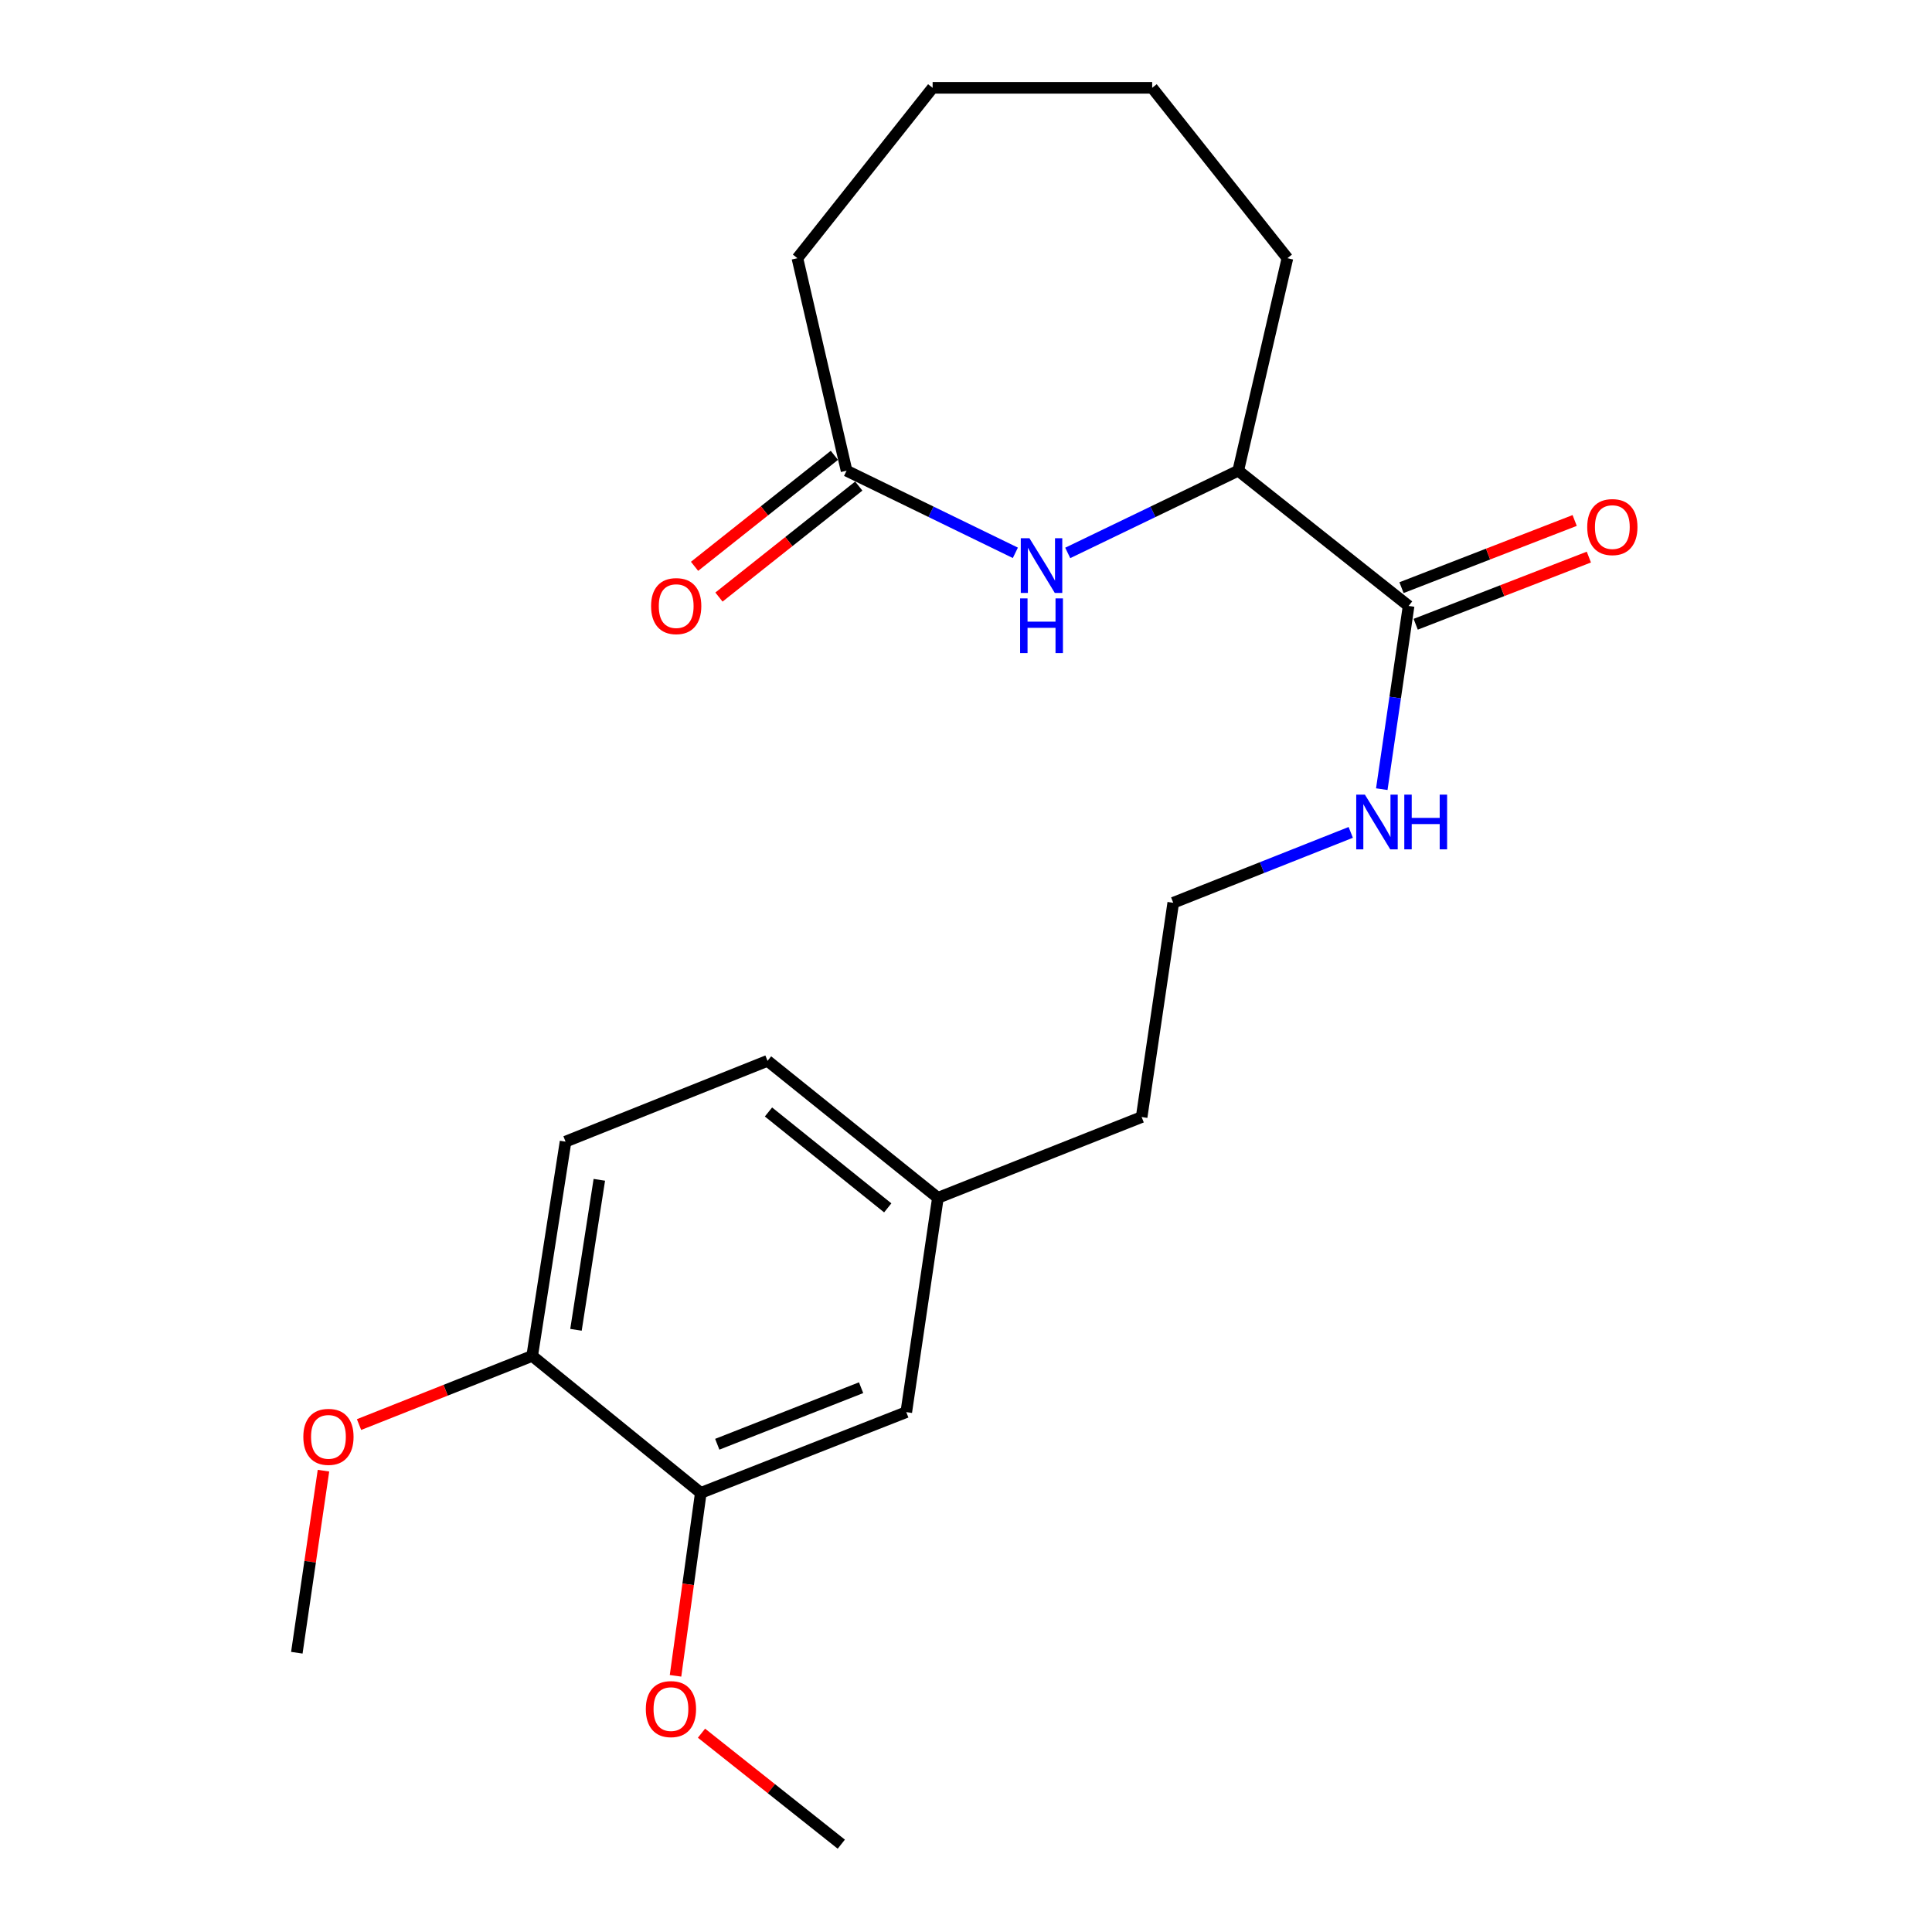 <?xml version='1.0' encoding='iso-8859-1'?>
<svg version='1.1' baseProfile='full'
              xmlns='http://www.w3.org/2000/svg'
                      xmlns:rdkit='http://www.rdkit.org/xml'
                      xmlns:xlink='http://www.w3.org/1999/xlink'
                  xml:space='preserve'
width='1000px' height='1000px' viewBox='0 0 1000 1000'>
<!-- END OF HEADER -->
<rect style='opacity:1.0;fill:#FFFFFF;stroke:none' width='1000' height='1000' x='0' y='0'> </rect>
<path class='bond-0' d='M 525.547,286.143 L 481.866,264.889' style='fill:none;fill-rule:evenodd;stroke:#0000FF;stroke-width:6px;stroke-linecap:butt;stroke-linejoin:miter;stroke-opacity:1' />
<path class='bond-0' d='M 481.866,264.889 L 438.186,243.635' style='fill:none;fill-rule:evenodd;stroke:#000000;stroke-width:6px;stroke-linecap:butt;stroke-linejoin:miter;stroke-opacity:1' />
<path class='bond-1' d='M 552.659,286.192 L 596.781,264.913' style='fill:none;fill-rule:evenodd;stroke:#0000FF;stroke-width:6px;stroke-linecap:butt;stroke-linejoin:miter;stroke-opacity:1' />
<path class='bond-1' d='M 596.781,264.913 L 640.903,243.635' style='fill:none;fill-rule:evenodd;stroke:#000000;stroke-width:6px;stroke-linecap:butt;stroke-linejoin:miter;stroke-opacity:1' />
<path class='bond-2' d='M 729.09,313.638 L 640.903,243.635' style='fill:none;fill-rule:evenodd;stroke:#000000;stroke-width:6px;stroke-linecap:butt;stroke-linejoin:miter;stroke-opacity:1' />
<path class='bond-3' d='M 732.763,323.109 L 777.577,305.726' style='fill:none;fill-rule:evenodd;stroke:#000000;stroke-width:6px;stroke-linecap:butt;stroke-linejoin:miter;stroke-opacity:1' />
<path class='bond-3' d='M 777.577,305.726 L 822.392,288.343' style='fill:none;fill-rule:evenodd;stroke:#FF0000;stroke-width:6px;stroke-linecap:butt;stroke-linejoin:miter;stroke-opacity:1' />
<path class='bond-3' d='M 725.416,304.167 L 770.23,286.784' style='fill:none;fill-rule:evenodd;stroke:#000000;stroke-width:6px;stroke-linecap:butt;stroke-linejoin:miter;stroke-opacity:1' />
<path class='bond-3' d='M 770.23,286.784 L 815.044,269.401' style='fill:none;fill-rule:evenodd;stroke:#FF0000;stroke-width:6px;stroke-linecap:butt;stroke-linejoin:miter;stroke-opacity:1' />
<path class='bond-4' d='M 729.09,313.638 L 722.15,361.056' style='fill:none;fill-rule:evenodd;stroke:#000000;stroke-width:6px;stroke-linecap:butt;stroke-linejoin:miter;stroke-opacity:1' />
<path class='bond-4' d='M 722.15,361.056 L 715.209,408.474' style='fill:none;fill-rule:evenodd;stroke:#0000FF;stroke-width:6px;stroke-linecap:butt;stroke-linejoin:miter;stroke-opacity:1' />
<path class='bond-5' d='M 431.87,235.678 L 395.684,264.403' style='fill:none;fill-rule:evenodd;stroke:#000000;stroke-width:6px;stroke-linecap:butt;stroke-linejoin:miter;stroke-opacity:1' />
<path class='bond-5' d='M 395.684,264.403 L 359.498,293.127' style='fill:none;fill-rule:evenodd;stroke:#FF0000;stroke-width:6px;stroke-linecap:butt;stroke-linejoin:miter;stroke-opacity:1' />
<path class='bond-5' d='M 444.501,251.591 L 408.316,280.316' style='fill:none;fill-rule:evenodd;stroke:#000000;stroke-width:6px;stroke-linecap:butt;stroke-linejoin:miter;stroke-opacity:1' />
<path class='bond-5' d='M 408.316,280.316 L 372.13,309.04' style='fill:none;fill-rule:evenodd;stroke:#FF0000;stroke-width:6px;stroke-linecap:butt;stroke-linejoin:miter;stroke-opacity:1' />
<path class='bond-6' d='M 438.186,243.635 L 412.733,133.641' style='fill:none;fill-rule:evenodd;stroke:#000000;stroke-width:6px;stroke-linecap:butt;stroke-linejoin:miter;stroke-opacity:1' />
<path class='bond-7' d='M 640.903,243.635 L 666.367,133.641' style='fill:none;fill-rule:evenodd;stroke:#000000;stroke-width:6px;stroke-linecap:butt;stroke-linejoin:miter;stroke-opacity:1' />
<path class='bond-8' d='M 362.731,772.721 L 469.09,730.913' style='fill:none;fill-rule:evenodd;stroke:#000000;stroke-width:6px;stroke-linecap:butt;stroke-linejoin:miter;stroke-opacity:1' />
<path class='bond-8' d='M 371.252,747.541 L 445.703,718.275' style='fill:none;fill-rule:evenodd;stroke:#000000;stroke-width:6px;stroke-linecap:butt;stroke-linejoin:miter;stroke-opacity:1' />
<path class='bond-9' d='M 362.731,772.721 L 356.189,820.06' style='fill:none;fill-rule:evenodd;stroke:#000000;stroke-width:6px;stroke-linecap:butt;stroke-linejoin:miter;stroke-opacity:1' />
<path class='bond-9' d='M 356.189,820.06 L 349.648,867.4' style='fill:none;fill-rule:evenodd;stroke:#FF0000;stroke-width:6px;stroke-linecap:butt;stroke-linejoin:miter;stroke-opacity:1' />
<path class='bond-10' d='M 362.731,772.721 L 275.459,701.815' style='fill:none;fill-rule:evenodd;stroke:#000000;stroke-width:6px;stroke-linecap:butt;stroke-linejoin:miter;stroke-opacity:1' />
<path class='bond-11' d='M 275.459,701.815 L 292.728,590.907' style='fill:none;fill-rule:evenodd;stroke:#000000;stroke-width:6px;stroke-linecap:butt;stroke-linejoin:miter;stroke-opacity:1' />
<path class='bond-11' d='M 298.124,688.304 L 310.212,610.669' style='fill:none;fill-rule:evenodd;stroke:#000000;stroke-width:6px;stroke-linecap:butt;stroke-linejoin:miter;stroke-opacity:1' />
<path class='bond-12' d='M 275.459,701.815 L 230.649,719.584' style='fill:none;fill-rule:evenodd;stroke:#000000;stroke-width:6px;stroke-linecap:butt;stroke-linejoin:miter;stroke-opacity:1' />
<path class='bond-12' d='M 230.649,719.584 L 185.839,737.354' style='fill:none;fill-rule:evenodd;stroke:#FF0000;stroke-width:6px;stroke-linecap:butt;stroke-linejoin:miter;stroke-opacity:1' />
<path class='bond-13' d='M 469.09,730.913 L 485.456,619.994' style='fill:none;fill-rule:evenodd;stroke:#000000;stroke-width:6px;stroke-linecap:butt;stroke-linejoin:miter;stroke-opacity:1' />
<path class='bond-14' d='M 699.147,430.843 L 653.207,449.061' style='fill:none;fill-rule:evenodd;stroke:#0000FF;stroke-width:6px;stroke-linecap:butt;stroke-linejoin:miter;stroke-opacity:1' />
<path class='bond-14' d='M 653.207,449.061 L 607.267,467.279' style='fill:none;fill-rule:evenodd;stroke:#000000;stroke-width:6px;stroke-linecap:butt;stroke-linejoin:miter;stroke-opacity:1' />
<path class='bond-15' d='M 292.728,590.907 L 397.27,549.088' style='fill:none;fill-rule:evenodd;stroke:#000000;stroke-width:6px;stroke-linecap:butt;stroke-linejoin:miter;stroke-opacity:1' />
<path class='bond-16' d='M 485.456,619.994 L 590.912,578.186' style='fill:none;fill-rule:evenodd;stroke:#000000;stroke-width:6px;stroke-linecap:butt;stroke-linejoin:miter;stroke-opacity:1' />
<path class='bond-17' d='M 485.456,619.994 L 397.27,549.088' style='fill:none;fill-rule:evenodd;stroke:#000000;stroke-width:6px;stroke-linecap:butt;stroke-linejoin:miter;stroke-opacity:1' />
<path class='bond-17' d='M 459.497,625.192 L 397.767,575.557' style='fill:none;fill-rule:evenodd;stroke:#000000;stroke-width:6px;stroke-linecap:butt;stroke-linejoin:miter;stroke-opacity:1' />
<path class='bond-18' d='M 363.093,897.098 L 399.274,925.822' style='fill:none;fill-rule:evenodd;stroke:#FF0000;stroke-width:6px;stroke-linecap:butt;stroke-linejoin:miter;stroke-opacity:1' />
<path class='bond-18' d='M 399.274,925.822 L 435.454,954.545' style='fill:none;fill-rule:evenodd;stroke:#000000;stroke-width:6px;stroke-linecap:butt;stroke-linejoin:miter;stroke-opacity:1' />
<path class='bond-19' d='M 167.429,761.219 L 160.532,808.337' style='fill:none;fill-rule:evenodd;stroke:#FF0000;stroke-width:6px;stroke-linecap:butt;stroke-linejoin:miter;stroke-opacity:1' />
<path class='bond-19' d='M 160.532,808.337 L 153.636,855.455' style='fill:none;fill-rule:evenodd;stroke:#000000;stroke-width:6px;stroke-linecap:butt;stroke-linejoin:miter;stroke-opacity:1' />
<path class='bond-20' d='M 607.267,467.279 L 590.912,578.186' style='fill:none;fill-rule:evenodd;stroke:#000000;stroke-width:6px;stroke-linecap:butt;stroke-linejoin:miter;stroke-opacity:1' />
<path class='bond-21' d='M 412.733,133.641 L 482.725,45.455' style='fill:none;fill-rule:evenodd;stroke:#000000;stroke-width:6px;stroke-linecap:butt;stroke-linejoin:miter;stroke-opacity:1' />
<path class='bond-22' d='M 666.367,133.641 L 596.364,45.455' style='fill:none;fill-rule:evenodd;stroke:#000000;stroke-width:6px;stroke-linecap:butt;stroke-linejoin:miter;stroke-opacity:1' />
<path class='bond-23' d='M 482.725,45.455 L 596.364,45.455' style='fill:none;fill-rule:evenodd;stroke:#000000;stroke-width:6px;stroke-linecap:butt;stroke-linejoin:miter;stroke-opacity:1' />
<path  class='atom-0' d='M 532.833 278.574
L 542.113 293.574
Q 543.033 295.054, 544.513 297.734
Q 545.993 300.414, 546.073 300.574
L 546.073 278.574
L 549.833 278.574
L 549.833 306.894
L 545.953 306.894
L 535.993 290.494
Q 534.833 288.574, 533.593 286.374
Q 532.393 284.174, 532.033 283.494
L 532.033 306.894
L 528.353 306.894
L 528.353 278.574
L 532.833 278.574
' fill='#0000FF'/>
<path  class='atom-0' d='M 528.013 309.726
L 531.853 309.726
L 531.853 321.766
L 546.333 321.766
L 546.333 309.726
L 550.173 309.726
L 550.173 338.046
L 546.333 338.046
L 546.333 324.966
L 531.853 324.966
L 531.853 338.046
L 528.013 338.046
L 528.013 309.726
' fill='#0000FF'/>
<path  class='atom-7' d='M 821.546 272.813
Q 821.546 266.013, 824.906 262.213
Q 828.266 258.413, 834.546 258.413
Q 840.826 258.413, 844.186 262.213
Q 847.546 266.013, 847.546 272.813
Q 847.546 279.693, 844.146 283.613
Q 840.746 287.493, 834.546 287.493
Q 828.306 287.493, 824.906 283.613
Q 821.546 279.733, 821.546 272.813
M 834.546 284.293
Q 838.866 284.293, 841.186 281.413
Q 843.546 278.493, 843.546 272.813
Q 843.546 267.253, 841.186 264.453
Q 838.866 261.613, 834.546 261.613
Q 830.226 261.613, 827.866 264.413
Q 825.546 267.213, 825.546 272.813
Q 825.546 278.533, 827.866 281.413
Q 830.226 284.293, 834.546 284.293
' fill='#FF0000'/>
<path  class='atom-8' d='M 336.999 313.718
Q 336.999 306.918, 340.359 303.118
Q 343.719 299.318, 349.999 299.318
Q 356.279 299.318, 359.639 303.118
Q 362.999 306.918, 362.999 313.718
Q 362.999 320.598, 359.599 324.518
Q 356.199 328.398, 349.999 328.398
Q 343.759 328.398, 340.359 324.518
Q 336.999 320.638, 336.999 313.718
M 349.999 325.198
Q 354.319 325.198, 356.639 322.318
Q 358.999 319.398, 358.999 313.718
Q 358.999 308.158, 356.639 305.358
Q 354.319 302.518, 349.999 302.518
Q 345.679 302.518, 343.319 305.318
Q 340.999 308.118, 340.999 313.718
Q 340.999 319.438, 343.319 322.318
Q 345.679 325.198, 349.999 325.198
' fill='#FF0000'/>
<path  class='atom-9' d='M 706.463 411.3
L 715.743 426.3
Q 716.663 427.78, 718.143 430.46
Q 719.623 433.14, 719.703 433.3
L 719.703 411.3
L 723.463 411.3
L 723.463 439.62
L 719.583 439.62
L 709.623 423.22
Q 708.463 421.3, 707.223 419.1
Q 706.023 416.9, 705.663 416.22
L 705.663 439.62
L 701.983 439.62
L 701.983 411.3
L 706.463 411.3
' fill='#0000FF'/>
<path  class='atom-9' d='M 726.863 411.3
L 730.703 411.3
L 730.703 423.34
L 745.183 423.34
L 745.183 411.3
L 749.023 411.3
L 749.023 439.62
L 745.183 439.62
L 745.183 426.54
L 730.703 426.54
L 730.703 439.62
L 726.863 439.62
L 726.863 411.3
' fill='#0000FF'/>
<path  class='atom-13' d='M 334.279 884.622
Q 334.279 877.822, 337.639 874.022
Q 340.999 870.222, 347.279 870.222
Q 353.559 870.222, 356.919 874.022
Q 360.279 877.822, 360.279 884.622
Q 360.279 891.502, 356.879 895.422
Q 353.479 899.302, 347.279 899.302
Q 341.039 899.302, 337.639 895.422
Q 334.279 891.542, 334.279 884.622
M 347.279 896.102
Q 351.599 896.102, 353.919 893.222
Q 356.279 890.302, 356.279 884.622
Q 356.279 879.062, 353.919 876.262
Q 351.599 873.422, 347.279 873.422
Q 342.959 873.422, 340.599 876.222
Q 338.279 879.022, 338.279 884.622
Q 338.279 890.342, 340.599 893.222
Q 342.959 896.102, 347.279 896.102
' fill='#FF0000'/>
<path  class='atom-14' d='M 157.003 743.713
Q 157.003 736.913, 160.363 733.113
Q 163.723 729.313, 170.003 729.313
Q 176.283 729.313, 179.643 733.113
Q 183.003 736.913, 183.003 743.713
Q 183.003 750.593, 179.603 754.513
Q 176.203 758.393, 170.003 758.393
Q 163.763 758.393, 160.363 754.513
Q 157.003 750.633, 157.003 743.713
M 170.003 755.193
Q 174.323 755.193, 176.643 752.313
Q 179.003 749.393, 179.003 743.713
Q 179.003 738.153, 176.643 735.353
Q 174.323 732.513, 170.003 732.513
Q 165.683 732.513, 163.323 735.313
Q 161.003 738.113, 161.003 743.713
Q 161.003 749.433, 163.323 752.313
Q 165.683 755.193, 170.003 755.193
' fill='#FF0000'/>
</svg>
